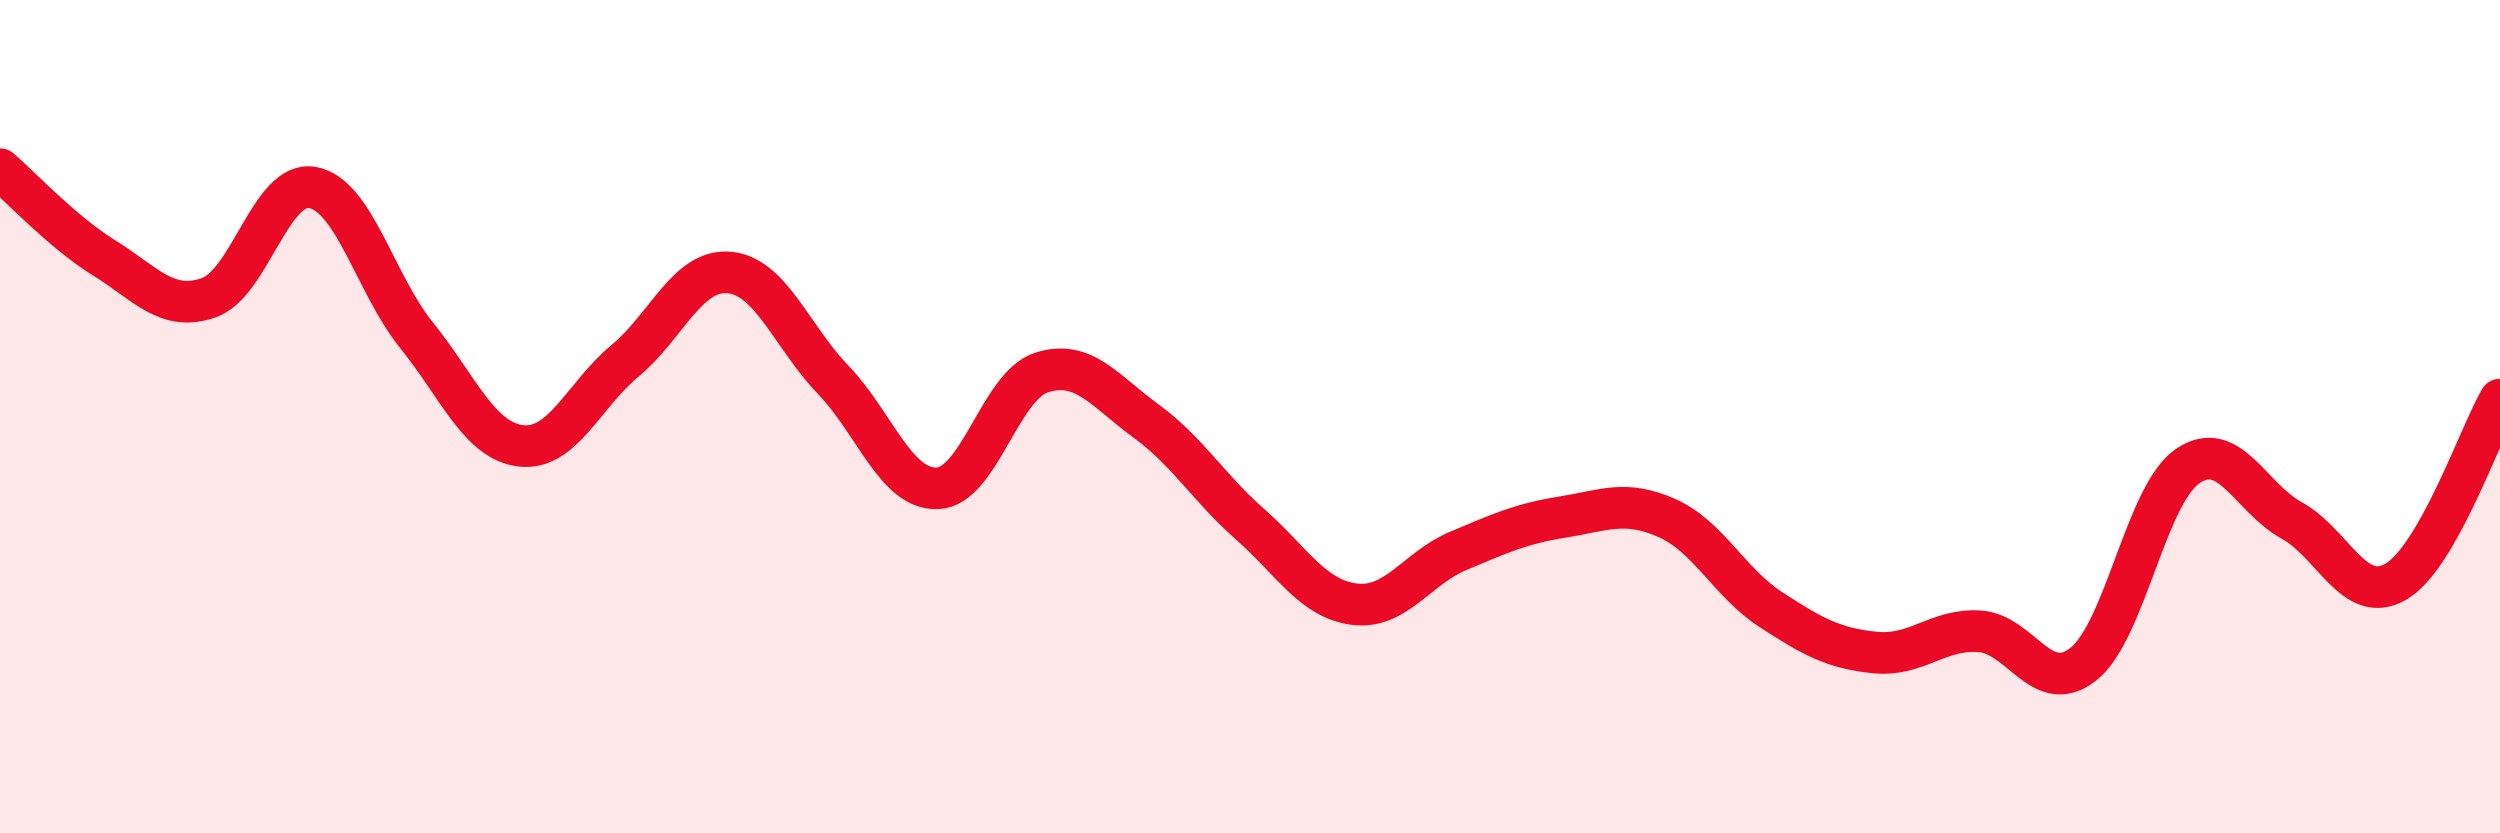 
    <svg width="60" height="20" viewBox="0 0 60 20" xmlns="http://www.w3.org/2000/svg">
      <path
        d="M 0,4.06 C 0.5,4.49 1.5,5.57 2.5,6.19 C 3.5,6.81 4,7.49 5,7.15 C 6,6.81 6.5,4.32 7.5,4.5 C 8.5,4.68 9,6.81 10,8.05 C 11,9.29 11.5,10.58 12.5,10.7 C 13.5,10.82 14,9.49 15,8.66 C 16,7.83 16.5,6.45 17.5,6.54 C 18.5,6.63 19,8.08 20,9.12 C 21,10.16 21.5,11.76 22.5,11.72 C 23.5,11.68 24,9.26 25,8.94 C 26,8.62 26.5,9.37 27.5,10.1 C 28.5,10.83 29,11.7 30,12.58 C 31,13.46 31.5,14.37 32.5,14.5 C 33.5,14.63 34,13.64 35,13.22 C 36,12.8 36.5,12.57 37.5,12.41 C 38.5,12.25 39,11.99 40,12.43 C 41,12.87 41.5,13.98 42.5,14.63 C 43.5,15.28 44,15.56 45,15.66 C 46,15.76 46.5,15.09 47.5,15.15 C 48.5,15.21 49,16.73 50,15.94 C 51,15.15 51.5,11.88 52.5,11.19 C 53.5,10.5 54,11.94 55,12.49 C 56,13.04 56.5,14.54 57.5,13.96 C 58.5,13.38 59.5,10.46 60,9.59L60 20L0 20Z"
        fill="#EB0A25"
        opacity="0.1"
        stroke-linecap="round"
        stroke-linejoin="round"
      />
      <path
        d="M 0,4.06 C 0.5,4.49 1.5,5.57 2.5,6.19 C 3.5,6.81 4,7.49 5,7.15 C 6,6.81 6.5,4.32 7.5,4.5 C 8.5,4.68 9,6.81 10,8.05 C 11,9.29 11.5,10.58 12.5,10.7 C 13.5,10.82 14,9.49 15,8.66 C 16,7.83 16.5,6.45 17.5,6.54 C 18.5,6.63 19,8.08 20,9.12 C 21,10.16 21.5,11.76 22.5,11.72 C 23.5,11.68 24,9.26 25,8.94 C 26,8.62 26.5,9.37 27.5,10.1 C 28.5,10.83 29,11.7 30,12.58 C 31,13.46 31.5,14.37 32.5,14.5 C 33.5,14.63 34,13.64 35,13.22 C 36,12.8 36.5,12.57 37.5,12.41 C 38.5,12.25 39,11.99 40,12.43 C 41,12.87 41.5,13.98 42.5,14.63 C 43.5,15.28 44,15.56 45,15.66 C 46,15.76 46.5,15.09 47.5,15.15 C 48.5,15.21 49,16.73 50,15.94 C 51,15.15 51.5,11.88 52.5,11.19 C 53.5,10.5 54,11.94 55,12.49 C 56,13.04 56.5,14.54 57.5,13.96 C 58.5,13.38 59.5,10.46 60,9.59"
        stroke="#EB0A25"
        stroke-width="1"
        fill="none"
        stroke-linecap="round"
        stroke-linejoin="round"
      />
    </svg>
  